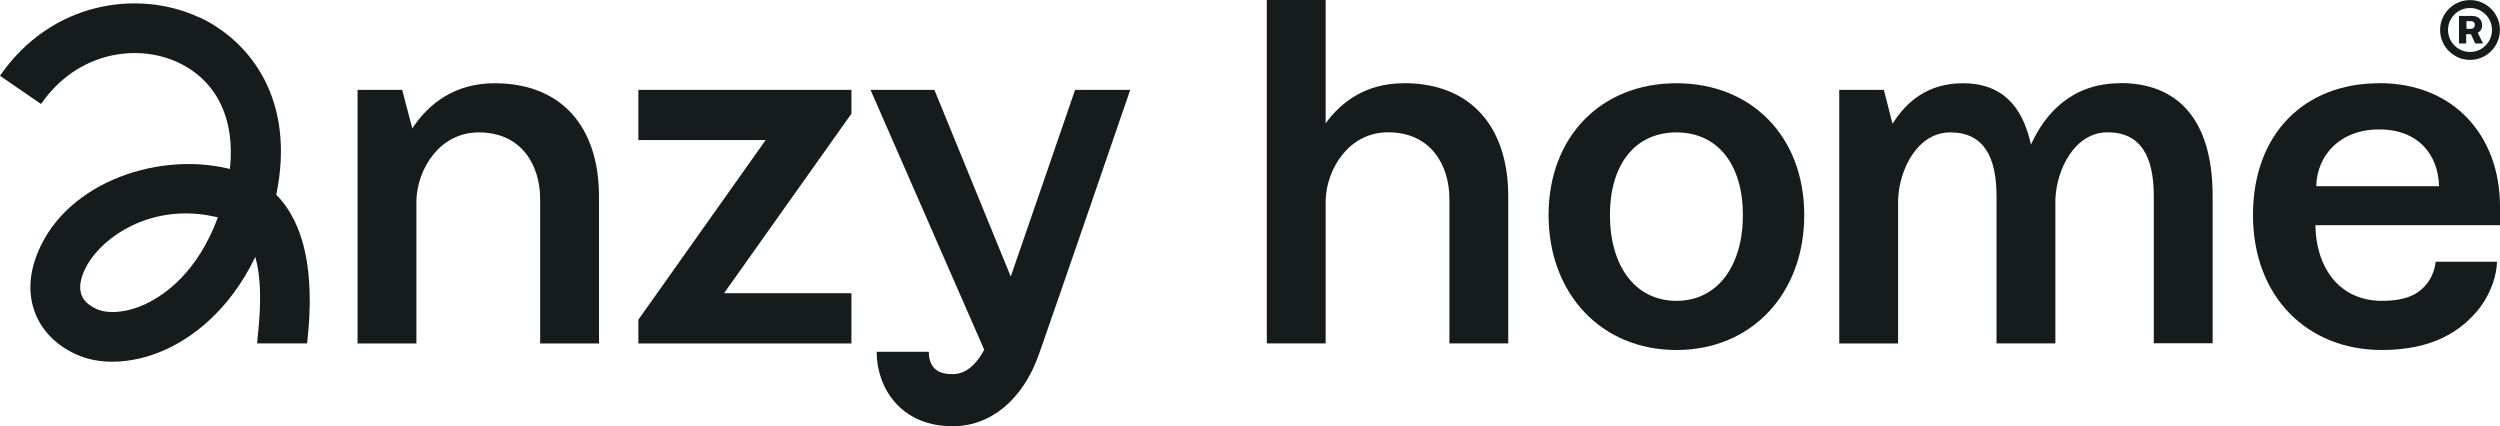 <svg xmlns="http://www.w3.org/2000/svg" fill="none" viewBox="0 0 2346 400" height="400" width="2346">
<path fill="#161C1B" d="M464.064 78.112C426.929 78.112 402.201 97.16 386.91 120.489L377.386 84.316H335.532V322.324H390.755V187.593C391.716 159.021 412.162 124.246 449.297 124.246C490.277 124.246 506.879 156.138 506.879 186.632V322.324H562.101V184.273C562.101 120.052 527.849 78.112 464.064 78.112Z"></path>
<path fill="#161C1B" d="M599.063 131.411H718.508L599.063 299.956V322.324H798.982V275.142H679.45L798.982 106.683V84.316H599.063V131.411Z"></path>
<path fill="#161C1B" d="M1317.31 78.113C1282.53 78.113 1259.2 94.801 1244 115.684V0H1188.77V322.237H1244V187.506C1244.96 158.934 1265.4 124.159 1302.54 124.159C1343.52 124.159 1360.12 156.051 1360.12 186.545V322.237H1415.34V184.185C1415.34 119.965 1381.09 78.025 1317.31 78.025V78.113Z"></path>
<path fill="#161C1B" d="M1573.14 78.112C1502.19 78.112 1453.18 128.528 1453.18 201.835C1453.18 275.142 1502.19 328.441 1573.14 328.441C1644.1 328.441 1693.11 275.142 1693.11 201.835C1693.11 128.528 1644.1 78.112 1573.14 78.112ZM1573.14 282.307C1534.09 282.307 1510.76 249.017 1510.76 201.835C1510.76 154.653 1534.09 124.246 1573.14 124.246C1612.2 124.246 1635.53 154.74 1635.53 201.835C1635.53 248.93 1612.2 282.307 1573.14 282.307Z"></path>
<path fill="#161C1B" d="M1989.66 78.112C1944.49 78.112 1919.24 106.159 1905.87 135.692C1897.74 98.558 1877.82 78.112 1842.08 78.112C1809.75 78.112 1789.22 94.801 1775.94 116.207L1767.81 84.316H1725.96V322.324H1781.18V187.593C1782.14 159.021 1799.27 124.246 1830.2 124.246C1861.13 124.246 1873.54 146.614 1873.54 184.185V322.237H1928.76V187.505C1929.72 158.934 1946.85 124.159 1977.78 124.159C2008.71 124.159 2021.12 146.526 2021.12 184.097V322.149H2076.34V184.097C2076.34 110.353 2042.09 77.937 1989.66 77.937V78.112Z"></path>
<path fill="#161C1B" d="M2232.67 78.112C2162.25 78.112 2114.19 125.731 2114.19 201.835C2114.19 277.938 2164.6 328.44 2235.12 328.44C2282.74 328.44 2309.83 310.791 2326.95 288.947C2337.44 275.142 2343.12 258.017 2343.12 245.609H2285.54C2285.54 249.454 2283.18 258.453 2277.93 265.618C2270.77 274.705 2260.28 282.307 2235.12 282.307C2197.55 282.307 2173.69 254.259 2172.73 211.358H2346V193.709C2346 128.003 2303.19 78.025 2232.76 78.025L2232.67 78.112ZM2173.6 174.749C2174.04 146.701 2195.01 121.45 2232.58 121.45C2270.16 121.45 2288.24 146.177 2288.77 174.749H2173.6Z"></path>
<path fill="#161C1B" d="M948.482 259.502L876.833 84.316H816.892L923.58 328.178C917.9 338.925 908.376 351.07 894.046 351.07C888.541 351.07 871.59 351.07 871.59 330.1H822.659C822.659 363.74 845.028 400 894.046 400C929.784 400 960.016 374.836 974.87 332.634C994.093 278.025 1043.99 132.721 1060.59 84.316H1008.86C994.355 126.43 968.492 201.834 948.482 259.502Z"></path>
<path fill="#161C1B" d="M2318.73 32.066L2322.75 40.804H2330.09L2325.11 30.756C2326.24 30.144 2327.29 29.358 2327.99 28.222C2328.86 26.911 2329.21 25.338 2329.21 23.591C2329.21 21.843 2328.78 20.183 2327.99 18.96C2327.2 17.649 2326.07 16.688 2324.76 15.989C2323.36 15.29 2321.87 14.941 2320.21 14.941H2307.54V40.804H2314.27V32.066H2318.73ZM2314.45 19.834H2318.73C2319.69 19.834 2320.56 20.096 2321.26 20.62C2321.96 21.144 2322.31 22.105 2322.31 23.329C2322.31 24.552 2321.96 25.513 2321.26 26.125C2320.56 26.736 2319.69 27.086 2318.73 27.086H2314.53V19.746L2314.45 19.834Z"></path>
<path fill="#161C1B" d="M2298.03 47.969C2300.56 50.502 2303.62 52.512 2306.94 53.998C2310.35 55.483 2313.93 56.182 2317.86 56.182C2321.79 56.182 2325.38 55.483 2328.78 53.998C2332.19 52.512 2335.16 50.502 2337.7 47.969C2340.23 45.435 2342.24 42.377 2343.72 39.057C2345.21 35.649 2345.91 32.067 2345.91 28.135C2345.91 24.203 2345.21 20.62 2343.72 17.213C2342.24 13.805 2340.23 10.835 2337.7 8.301C2335.16 5.767 2332.1 3.757 2328.78 2.272C2325.38 0.786 2321.79 0.087 2317.86 0.087C2313.93 0.087 2310.35 0.786 2306.94 2.272C2303.53 3.757 2300.56 5.767 2298.03 8.301C2295.49 10.835 2293.48 13.893 2292 17.213C2290.51 20.62 2289.81 24.203 2289.81 28.135C2289.81 32.067 2290.51 35.649 2292 39.057C2293.48 42.464 2295.49 45.435 2298.03 47.969ZM2300.04 17.737C2301.87 14.592 2304.41 12.145 2307.46 10.31C2310.61 8.475 2314.02 7.514 2317.86 7.514C2321.71 7.514 2325.11 8.475 2328.26 10.31C2331.4 12.145 2333.85 14.679 2335.69 17.737C2337.52 20.883 2338.48 24.29 2338.48 28.135C2338.48 31.979 2337.52 35.387 2335.69 38.532C2333.85 41.678 2331.32 44.124 2328.26 45.959C2325.11 47.794 2321.62 48.755 2317.86 48.755C2314.1 48.755 2310.61 47.794 2307.46 45.959C2304.32 44.124 2301.87 41.59 2300.04 38.532C2298.2 35.387 2297.24 31.979 2297.24 28.135C2297.24 24.29 2298.2 20.883 2300.04 17.737Z"></path>
<path fill="#161C1B" d="M186.725 16.252C130.716 -9.873 48.582 0.612 0 71.124L38.533 97.598C72.436 48.406 128.794 40.717 166.978 58.542C203.676 75.667 220.89 112.102 215.734 158.586C214.686 158.323 213.55 158.061 212.414 157.799C144.784 142.421 56.533 173.352 32.941 243.688C20.271 281.347 35.475 316.297 71.649 332.636C81.698 337.179 93.231 339.451 105.464 339.451C121.979 339.451 139.716 335.344 156.842 327.393C178.599 317.17 214.511 293.317 239.588 241.067C244.656 258.804 245.355 282.832 242.035 314.025C241.686 317.432 241.423 319.966 241.249 322.238H288.17C288.258 321.277 288.345 320.229 288.52 319.005C295.422 255.134 285.636 209.525 259.248 182.701C277.685 93.754 235.045 38.62 186.813 16.078L186.725 16.252ZM137.008 285.104C116.299 294.802 99.173 293.929 90.872 290.084C81.873 285.978 70.601 278.289 77.242 258.629C86.241 231.718 124.163 200.263 174.318 200.263C183.23 200.263 192.492 201.224 202.016 203.409C202.89 203.583 203.676 203.758 204.463 204.02C185.415 255.484 154.658 276.716 136.92 285.104H137.008Z"></path>
</svg>
